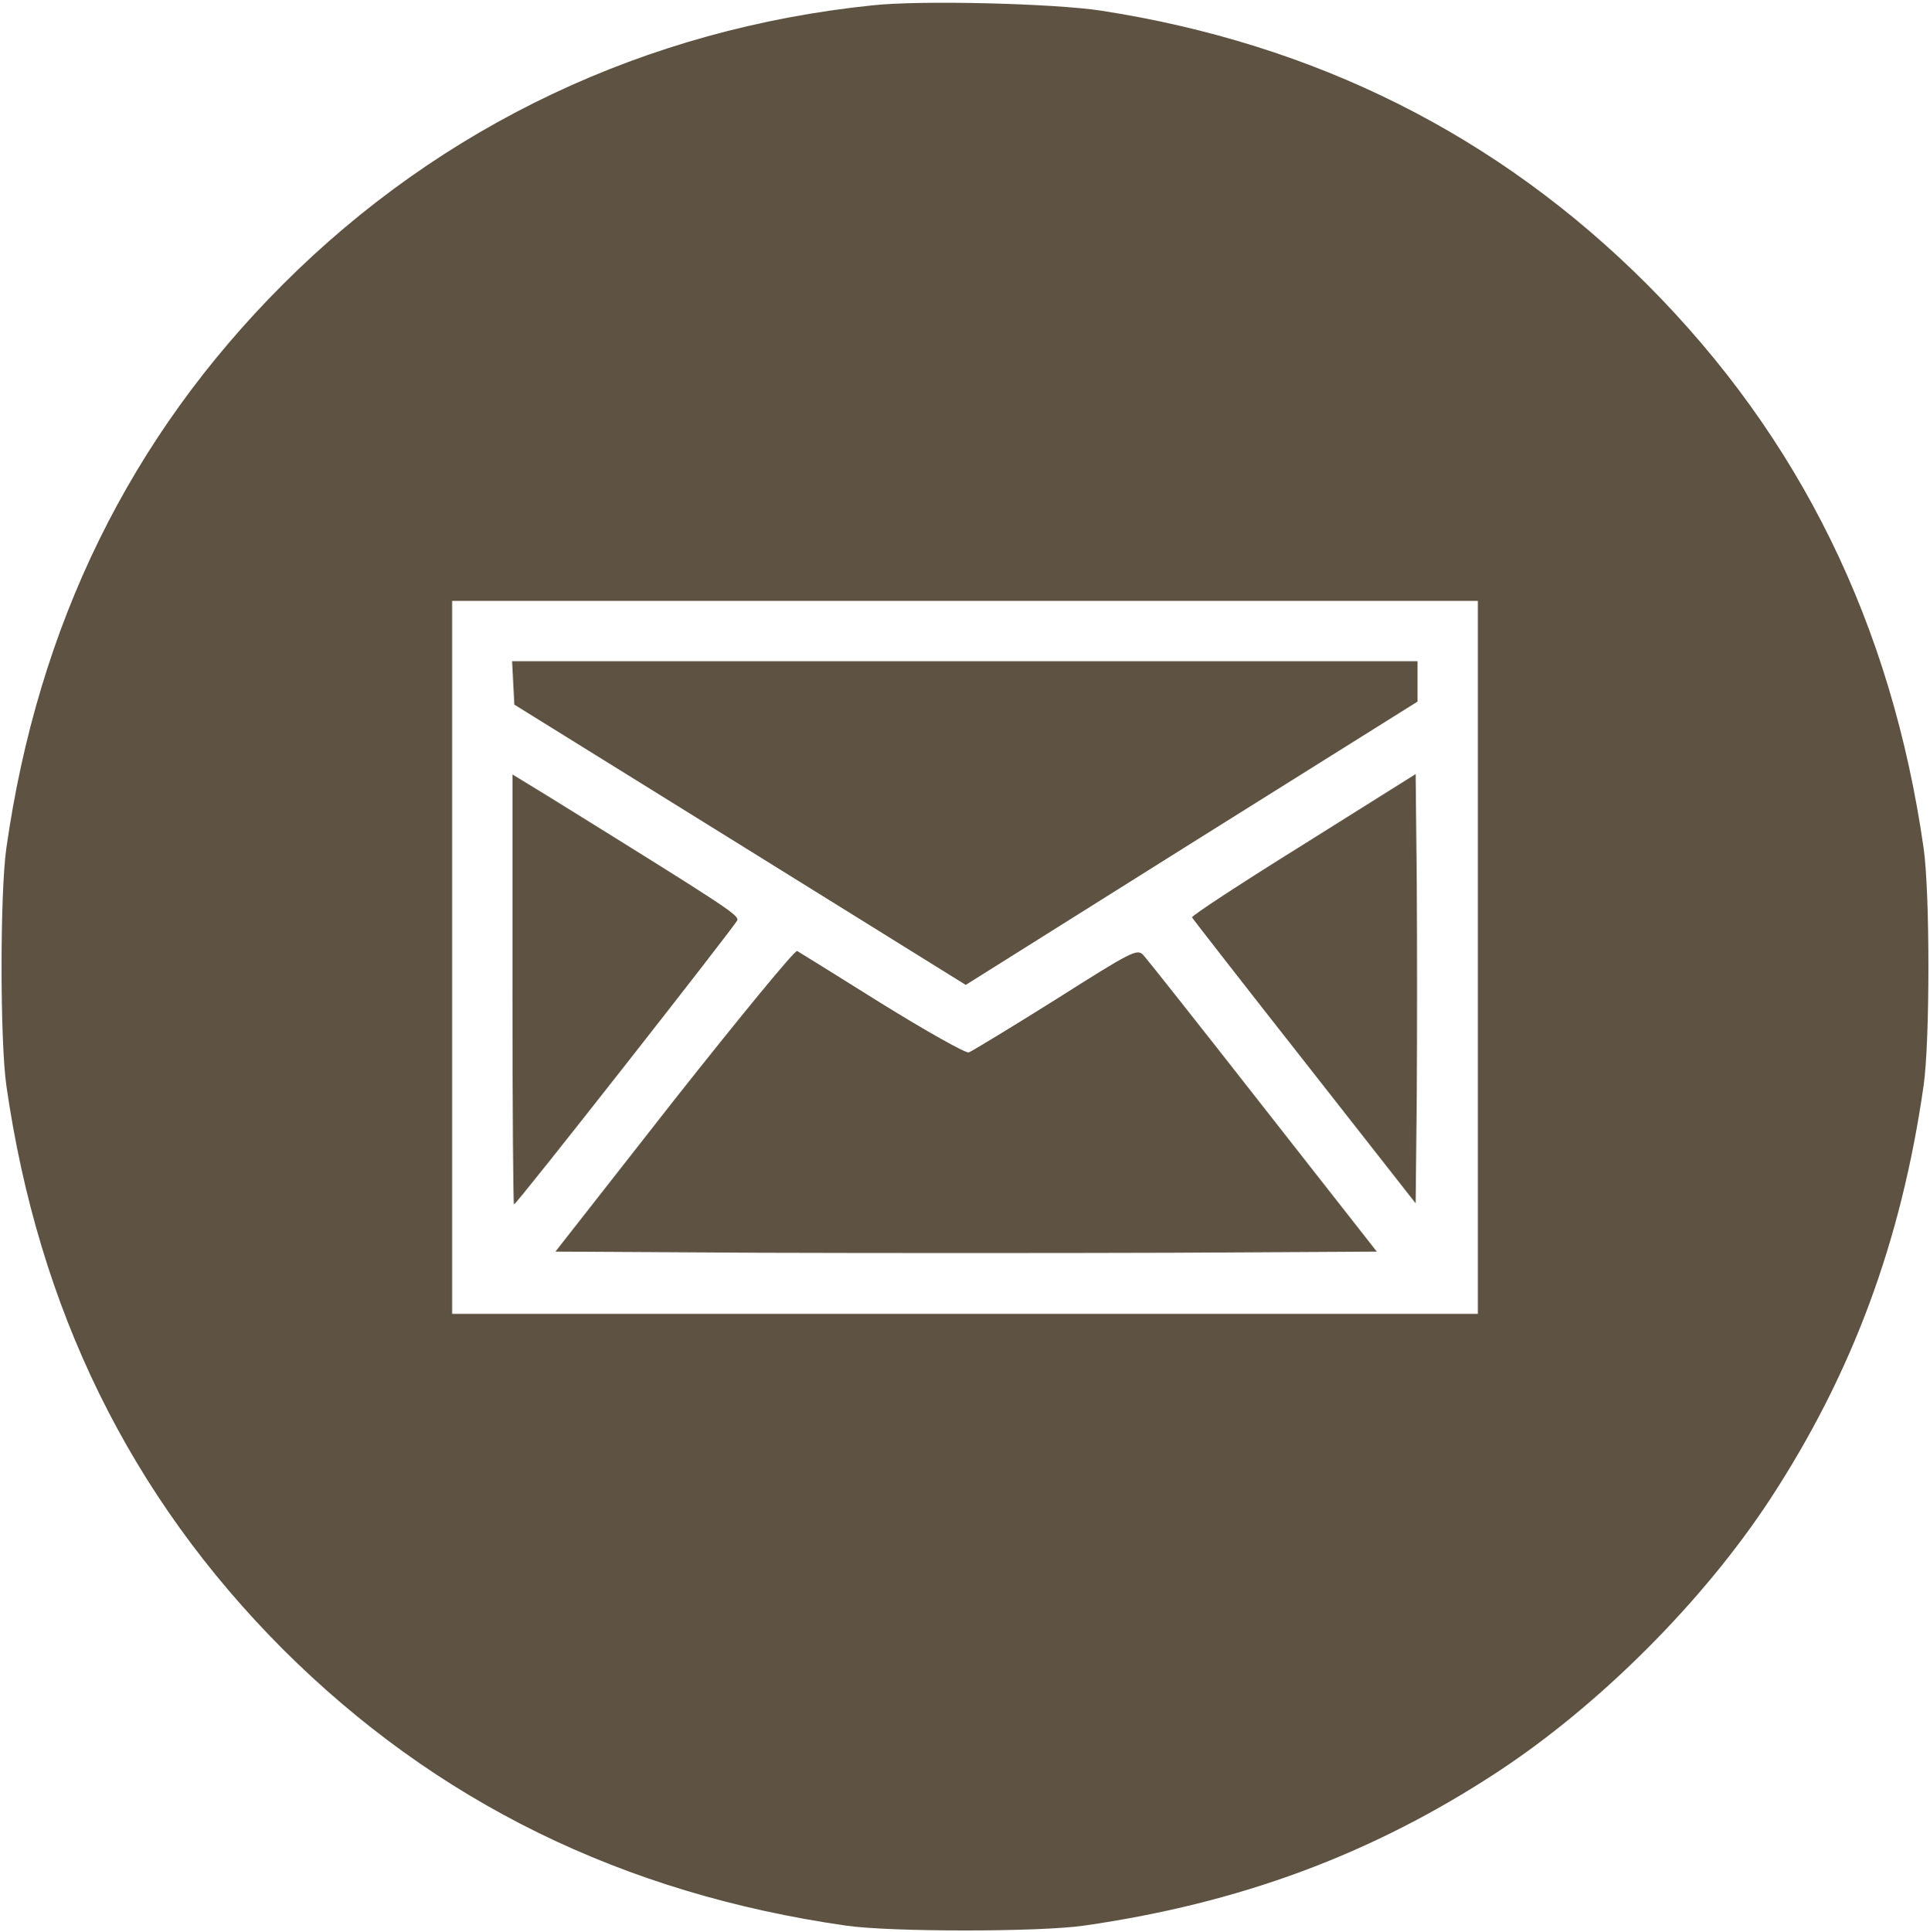 <?xml version="1.0" encoding="UTF-8" standalone="no"?><svg xmlns="http://www.w3.org/2000/svg" xmlns:xlink="http://www.w3.org/1999/xlink" fill="#5e5343" height="982.4" preserveAspectRatio="xMidYMid meet" version="1" viewBox="9.2 8.5 981.6 982.4" width="981.6" zoomAndPan="magnify"><g><g id="change1_1"><path d="M4530.1,5007.9C3377.4,4889,2339.7,4398,1530.4,3588.6C753.6,2811.8,285.6,1858.6,124.4,723.1c-32.6-226.3-32.6-982,0-1208.3c163-1137.4,629.1-2086.8,1405.9-2865.5c778.7-776.8,1728.1-1242.9,2865.5-1405.9c226.3-32.6,982-32.6,1208.3,0c790.2,113.2,1461.5,360.6,2100.2,778.7c521.7,341.4,1051.1,870.8,1392.5,1392.5c418.1,640.6,665.5,1310,778.7,2100.2c32.6,226.3,32.6,982,0,1208.3c-163,1137.4-629.1,2086.8-1405.9,2865.5c-759.5,759.5-1687.8,1223.7-2779.2,1392.5C5448.8,5017.5,4775.6,5034.8,4530.1,5007.9z M7608.5,166.9v-1812.5H5000H2391.5V166.9v1812.5H5000h2608.5V166.9z" transform="matrix(.1 0 0 -.1 0 512)"/><path d="M2702.2,1563.2l5.8-111.2l1147-711.6L5003.8,26.9l1148.9,721.2l1148.9,719.3V1569v103.6H5000H2696.5L2702.2,1563.2z" transform="matrix(.1 0 0 -.1 0 512)"/><path d="M2698.4,3.9c0-600.3,3.8-1093.3,7.7-1093.3c13.4,0,1122,1413.6,1135.5,1444.2c9.6,26.9-46,63.3-945.6,621.4l-197.5,120.8V3.9z" transform="matrix(.1 0 0 -.1 0 512)"/><path d="M6720.4,740.4c-314.6-195.6-569.6-362.5-565.8-370.2s260.8-337.6,571.6-732.7l565.8-721.2l5.7,544.7c1.9,299.2,1.9,788.3,0,1089.4l-5.7,548.5L6720.4,740.4z" transform="matrix(.1 0 0 -.1 0 512)"/><path d="M3521.2-558.1l-604.2-771l1041.5-5.8c573.5-1.9,1513.3-1.9,2088.7,0l1047.2,5.8l-579.2,738.4c-318.4,406.6-592.7,753.8-609.9,771c-30.7,30.7-57.5,17.3-445-228.2c-226.3-141.9-425.8-262.8-441.1-268.5C5001.9-320.2,4804.4-209,4578-69c-226.3,141.9-422,262.8-431.6,268.5C4135,205.3,3854.9-136.1,3521.2-558.1z" transform="matrix(.1 0 0 -.1 0 512)"/></g></g></svg>